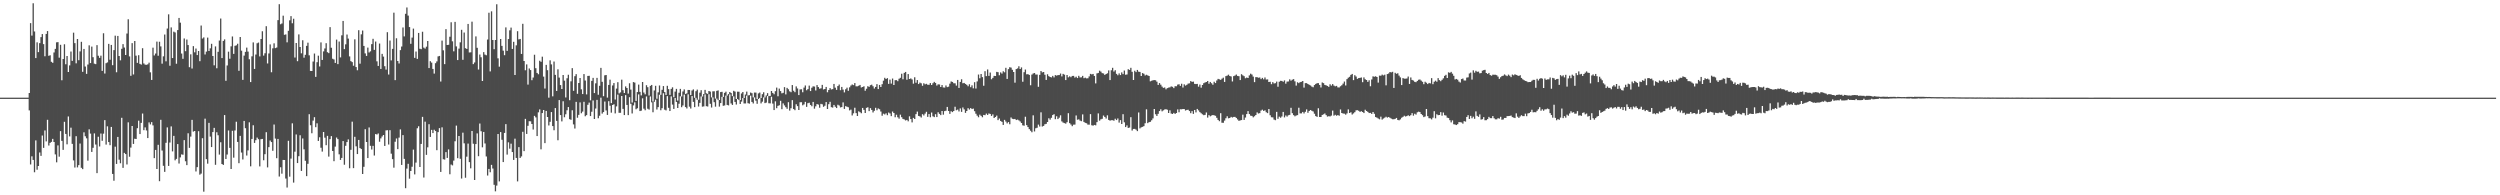 <?xml version="1.0" encoding="UTF-8"?>
<svg xmlns="http://www.w3.org/2000/svg" width="1920" height="150">
  <path d="M0 75.000h1v1.000H0zM1 75.000h1v1.000H1zM2 75.000h1v1.000H2zM3 75.000h1v1.000H3zM4 75.000h1v1.000H4zM5 75.000h1v1.000H5zM6 75.000h1v1.000H6zM7 75.000h1v1.000H7zM8 75.000h1v1.000H8zM9 75.000h1v1.000H9zM10 75.000h1v1.000H10zM11 75.000h1v1.000H11zM12 75.000h1v1.000H12zM13 75.000h1v1.000H13zM14 75.000h1v1.000H14zM15 75.000h1v1.000H15zM16 75.000h1v1.000H16zM17 75.000h1v1.000H17zM18 75.000h1v1.000H18zM19 75.000h1v1.000H19zM20 75.000h1v1.000H20zM21 75.000h1v1.000H21zM22 71.439h1v13.368H22zM23 17.752h1v108.581H23zM24 27.358h1v92.707H24zM25 2.503h1v120.307H25zM26 24.140h1v108.173H26zM27 44.578h1v63.246H27zM28 32.501h1v97.829H28zM29 40.041h1v87.435H29zM30 33.121h1v83.973H30zM31 28.515h1v91.175H31zM32 26.178h1v77.926H32zM33 33.885h1v79.679H33zM34 43.236h1v56.978H34zM35 26.049h1v82.531H35zM36 23.840h1v68.157H36zM37 42.865h1v68.924H37zM38 42.460h1v67.269H38zM39 47.460h1v61.473H39zM40 48.213h1v58.459H40zM41 40.300h1v68.758H41zM42 37.536h1v81.066H42zM43 32.528h1v92.160H43zM44 32.343h1v79.336H44zM45 44.270h1v76.062H45zM46 34.405h1v66.309H46zM47 61.656h1v46.545H47zM48 45.300h1v69.791H48zM49 33.983h1v59.563H49zM50 49.371h1v53.497H50zM51 42.993h1v67.846H51zM52 55.284h1v34.145H52zM53 50.241h1v54.538H53zM54 39.593h1v58.452H54zM55 46.740h1v63.730H55zM56 25.110h1v98.101H56zM57 33.144h1v95.506H57zM58 48.657h1v55.965H58zM59 29.976h1v98.611H59zM60 46.236h1v80.571H60zM61 39.485h1v70.723H61zM62 32.104h1v96.756H62zM63 55.135h1v74.758H63zM64 37.584h1v64.055H64zM65 51.111h1v53.528H65zM66 56.739h1v49.516H66zM67 49.546h1v73.843H67zM68 34.793h1v64.532H68zM69 48.422h1v54.201H69zM70 35.794h1v80.886H70zM71 43.952h1v69.571H71zM72 48.908h1v53.558H72zM73 49.235h1v61.769H73zM74 34.650h1v98.297H74zM75 42.781h1v62.242H75zM76 44.417h1v68.089H76zM77 42.775h1v59.796H77zM78 54.450h1v53.670H78zM79 25.528h1v77.147H79zM80 56.488h1v35.793H80zM81 48.554h1v62.517H81zM82 47.921h1v49.089H82zM83 33.690h1v75.417H83zM84 45.894h1v65.594H84zM85 34.526h1v62.969H85zM86 50.069h1v83.525H86zM87 38.486h1v100.307H87zM88 27.410h1v85.227H88zM89 55.483h1v70.404H89zM90 27.617h1v77.554H90zM91 42.984h1v79.628H91zM92 46.325h1v79.064H92zM93 37.493h1v52.987H93zM94 33.891h1v95.038H94zM95 36.507h1v80.910H95zM96 42.230h1v76.087H96zM97 25.771h1v100.533H97zM98 14.772h1v79.156H98zM99 43.308h1v77.039H99zM100 58.231h1v55.149H100zM101 33.137h1v63.621H101zM102 57.187h1v53.378H102zM103 31.497h1v75.044H103zM104 42.768h1v64.000H104zM105 48.294h1v50.162H105zM106 42.408h1v50.282H106zM107 49.039h1v53.932H107zM108 49.603h1v44.768H108zM109 37.018h1v50.178H109zM110 48.717h1v51.301H110zM111 49.669h1v48.150H111zM112 49.774h1v50.425H112zM113 49.417h1v56.615H113zM114 48.136h1v45.885H114zM115 55.533h1v39.998H115zM116 61.412h1v32.391H116zM117 36.589h1v59.702H117zM118 42.594h1v78.836H118zM119 41.113h1v74.059H119zM120 31.963h1v97.823H120zM121 42.815h1v68.381H121zM122 32.056h1v107.102H122zM123 35.644h1v56.350H123zM124 48.914h1v66.703H124zM125 43.255h1v84.098H125zM126 26.495h1v105.496H126zM127 47.113h1v62.551H127zM128 21.899h1v75.936H128zM129 11.002h1v116.449H129zM130 50.506h1v58.941H130zM131 21.062h1v76.007H131zM132 44.571h1v71.718H132zM133 24.323h1v80.039H133zM134 24.917h1v98.238H134zM135 48.944h1v73.076H135zM136 23.088h1v87.569H136zM137 13.769h1v111.804H137zM138 17.414h1v103.452H138zM139 41.111h1v77.488H139zM140 45.141h1v73.670H140zM141 29.536h1v78.086H141zM142 39.334h1v84.523H142zM143 30.335h1v96.475H143zM144 34.631h1v67.742H144zM145 51.631h1v61.933H145zM146 41.745h1v63.190H146zM147 52.638h1v39.441H147zM148 35.429h1v65.634H148zM149 40.178h1v60.432H149zM150 37.269h1v94.399H150zM151 42.312h1v86.049H151zM152 39.187h1v61.591H152zM153 47.007h1v87.144H153zM154 19.609h1v113.720H154zM155 29.606h1v76.548H155zM156 28.714h1v118.475H156zM157 41.833h1v49.318H157zM158 39.643h1v82.595H158zM159 28.867h1v96.823H159zM160 39.165h1v55.181H160zM161 37.107h1v67.801H161zM162 33.639h1v79.308H162zM163 43.026h1v58.406H163zM164 50.163h1v48.048H164zM165 35.658h1v90.895H165zM166 52.416h1v49.167H166zM167 39.781h1v64.098H167zM168 31.126h1v87.631H168zM169 14.259h1v95.003H169zM170 44.586h1v81.368H170zM171 31.425h1v95.229H171zM172 30.239h1v58.131H172zM173 62.071h1v60.048H173zM174 50.296h1v68.406H174zM175 39.683h1v60.516H175zM176 45.125h1v68.433H176zM177 35.583h1v94.220H177zM178 28.009h1v72.421H178zM179 41.361h1v79.745H179zM180 35.171h1v65.029H180zM181 34.793h1v58.712H181zM182 33.610h1v75.378H182zM183 54.396h1v70.941H183zM184 28.440h1v75.925H184zM185 38.907h1v78.215H185zM186 61.360h1v61.107H186zM187 42.709h1v50.163H187zM188 39.809h1v58.647H188zM189 36.560h1v82.904H189zM190 39.651h1v75.855H190zM191 45.537h1v48.423H191zM192 63.048h1v64.691H192zM193 43.288h1v63.435H193zM194 32.549h1v63.639H194zM195 52.945h1v56.840H195zM196 41.857h1v65.829H196zM197 33.223h1v72.479H197zM198 32.682h1v74.225H198zM199 43.330h1v84.466H199zM200 29.969h1v76.936H200zM201 24.034h1v82.644H201zM202 42.720h1v80.382H202zM203 40.911h1v77.515H203zM204 20.142h1v81.365H204zM205 48.748h1v79.834H205zM206 41.063h1v71.948H206zM207 34.119h1v73.809H207zM208 55.518h1v53.587H208zM209 37.121h1v78.698H209zM210 33.303h1v62.324H210zM211 36.967h1v69.454H211zM212 36.519h1v84.991H212zM213 15.461h1v91.263H213zM214 3.227h1v132.358H214zM215 18.621h1v109.854H215zM216 18.016h1v115.356H216zM217 12.026h1v110.815H217zM218 26.746h1v96.111H218zM219 26.406h1v110.721H219zM220 32.525h1v111.522H220zM221 23.657h1v84.472H221zM222 15.613h1v120.072H222zM223 12.371h1v109.451H223zM224 17.865h1v76.837H224zM225 14.386h1v125.841H225zM226 44.184h1v72.314H226zM227 33.028h1v70.249H227zM228 46.976h1v78.279H228zM229 26.411h1v93.568H229zM230 36.072h1v67.811H230zM231 40.965h1v90.293H231zM232 30.900h1v75.443H232zM233 44.302h1v70.375H233zM234 42.076h1v81.421H234zM235 35.209h1v100.071H235zM236 32.768h1v93.044H236zM237 42.487h1v45.228H237zM238 54.454h1v41.769H238zM239 54.548h1v47.819H239zM240 47.245h1v45.376H240zM241 41.135h1v48.896H241zM242 59.038h1v38.649H242zM243 47.773h1v46.962H243zM244 42.747h1v65.480H244zM245 51.051h1v54.349H245zM246 32.545h1v80.910H246zM247 46.021h1v70.399H247zM248 39.450h1v61.906H248zM249 37.222h1v68.519H249zM250 33.169h1v78.341H250zM251 40.076h1v64.261H251zM252 40.822h1v79.455H252zM253 20.838h1v86.024H253zM254 36.638h1v67.888H254zM255 45.130h1v70.841H255zM256 45.689h1v78.096H256zM257 48.318h1v64.264H257zM258 30.390h1v75.211H258zM259 49.255h1v57.582H259zM260 31.915h1v86.595H260zM261 44.107h1v78.725H261zM262 27.147h1v94.135H262zM263 16.094h1v92.264H263zM264 37.722h1v88.800H264zM265 34.065h1v77.899H265zM266 26.495h1v82.632H266zM267 29.623h1v77.422H267zM268 43.316h1v85.922H268zM269 46.970h1v68.097H269zM270 47.732h1v45.705H270zM271 50.469h1v78.681H271zM272 30.183h1v74.902H272zM273 51.483h1v60.900H273zM274 53.959h1v64.376H274zM275 23.178h1v84.269H275zM276 48.887h1v64.833H276zM277 26.362h1v88.144H277zM278 23.430h1v110.202H278zM279 35.278h1v92.812H279zM280 41.016h1v58.229H280zM281 42.975h1v66.056H281zM282 36.556h1v84.836H282zM283 40.290h1v57.610H283zM284 39.445h1v72.529H284zM285 33.913h1v80.932H285zM286 29.788h1v82.246H286zM287 38.304h1v81.167H287zM288 31.895h1v71.053H288zM289 47.086h1v56.216H289zM290 50.616h1v51.899H290zM291 33.444h1v75.384H291zM292 52.947h1v53.367H292zM293 41.367h1v63.425H293zM294 43.471h1v60.220H294zM295 50.816h1v61.271H295zM296 53.434h1v46.710H296zM297 24.714h1v75.300H297zM298 57.219h1v53.777H298zM299 31.116h1v68.894H299zM300 46.389h1v71.605H300zM301 37.549h1v84.660H301zM302 9.731h1v119.062H302zM303 61.520h1v47.355H303zM304 29.366h1v76.968H304zM305 46.869h1v67.652H305zM306 48.747h1v56.925H306zM307 38.518h1v60.875H307zM308 35.712h1v90.951H308zM309 21.081h1v82.724H309zM310 27.953h1v94.054H310zM311 10.621h1v133.904H311zM312 5.725h1v123.783H312zM313 11.974h1v113.801H313zM314 20.812h1v116.392H314zM315 33.641h1v97.663H315zM316 28.897h1v99.156H316zM317 21.984h1v92.932H317zM318 44.456h1v89.471H318zM319 39.604h1v85.280H319zM320 45.213h1v53.287H320zM321 25.290h1v71.701H321zM322 37.433h1v90.832H322zM323 37.803h1v72.722H323zM324 24.383h1v65.364H324zM325 36.555h1v99.803H325zM326 37.341h1v56.113H326zM327 35.848h1v83.103H327zM328 31.510h1v81.643H328zM329 52.278h1v43.085H329zM330 47.020h1v58.128H330zM331 48.091h1v51.630H331zM332 52.939h1v49.250H332zM333 56.519h1v43.107H333zM334 48.538h1v52.125H334zM335 47.172h1v68.157H335zM336 43.308h1v58.152H336zM337 42.979h1v55.437H337zM338 62.624h1v69.439H338zM339 31.192h1v66.603H339zM340 38.635h1v83.669H340zM341 49.270h1v73.282H341zM342 22.384h1v94.464H342zM343 34.552h1v86.749H343zM344 34.422h1v80.336H344zM345 28.212h1v105.609H345zM346 17.116h1v109.233H346zM347 31.720h1v95.292H347zM348 39.416h1v83.922H348zM349 16.781h1v91.696H349zM350 35.658h1v60.783H350zM351 46.147h1v75.330H351zM352 37.304h1v67.140H352zM353 32.500h1v89.434H353zM354 22.867h1v114.221H354zM355 45.916h1v55.987H355zM356 24.961h1v85.113H356zM357 37.011h1v99.479H357zM358 37.604h1v82.731H358zM359 18.405h1v91.881H359zM360 40.317h1v84.225H360zM361 40.204h1v89.053H361zM362 16.638h1v83.970H362zM363 49.261h1v61.128H363zM364 47.975h1v90.288H364zM365 27.962h1v82.682H365zM366 36.722h1v65.715H366zM367 53.426h1v66.515H367zM368 41.893h1v53.007H368zM369 43.998h1v56.823H369zM370 62.201h1v50.951H370zM371 40.046h1v61.284H371zM372 41.951h1v68.215H372zM373 42.456h1v77.724H373zM374 30.381h1v104.406H374zM375 9.788h1v119.949H375zM376 54.817h1v77.507H376zM377 8.706h1v117.901H377zM378 30.738h1v98.721H378zM379 37.786h1v104.131H379zM380 30.733h1v116.204H380zM381 3.257h1v139.300H381zM382 44.813h1v58.092H382zM383 51.194h1v88.144H383zM384 29.948h1v71.494H384zM385 35.216h1v72.125H385zM386 38.888h1v85.567H386zM387 42.387h1v59.701H387zM388 21.065h1v74.293H388zM389 39.055h1v79.658H389zM390 30.017h1v79.295H390zM391 23.314h1v90.875H391zM392 21.215h1v89.129H392zM393 37.580h1v79.226H393zM394 32.088h1v90.725H394zM395 57.580h1v48.904H395zM396 34.794h1v86.491H396zM397 23.936h1v115.375H397zM398 30.256h1v82.739H398zM399 29.895h1v91.418H399zM400 41.446h1v78.659H400zM401 18.267h1v82.957H401zM402 46.838h1v69.244H402zM403 53.946h1v37.345H403zM404 49.463h1v53.421H404zM405 64.983h1v31.608H405zM406 52.572h1v40.485H406zM407 53.807h1v39.352H407zM408 61.577h1v33.652H408zM409 59.523h1v39.977H409zM410 42.015h1v46.973H410zM411 52.391h1v37.759H411zM412 56.025h1v48.493H412zM413 57.048h1v29.231H413zM414 46.663h1v37.347H414zM415 47.462h1v67.217H415zM416 43.528h1v43.323H416zM417 58.809h1v25.677H417zM418 68.000h1v41.941H418zM419 49.817h1v35.387H419zM420 53.928h1v35.906H420zM421 75.025h1v21.333H421zM422 46.351h1v47.172H422zM423 49.464h1v36.608H423zM424 73.981h1v22.842H424zM425 47.273h1v52.769H425zM426 57.478h1v25.506H426zM427 69.845h1v22.966H427zM428 53.266h1v54.450H428zM429 59.614h1v17.223H429zM430 65.347h1v23.045H430zM431 68.370h1v24.875H431zM432 57.588h1v20.189H432zM433 61.945h1v28.095H433zM434 74.854h1v12.928H434zM435 60.118h1v24.552H435zM436 57.372h1v24.880H436zM437 76.960h1v14.575H437zM438 62.439h1v29.580H438zM439 52.330h1v32.346H439zM440 69.720h1v25.820H440zM441 58.545h1v40.179H441zM442 56.925h1v21.328H442zM443 72.020h1v18.386H443zM444 63.763h1v24.450H444zM445 59.910h1v18.753H445zM446 68.605h1v18.377H446zM447 72.227h1v13.493H447zM448 56.875h1v21.310H448zM449 61.850h1v27.440H449zM450 72.502h1v15.905H450zM451 58.324h1v22.159H451zM452 58.239h1v20.563H452zM453 77.074h1v12.068H453zM454 62.094h1v23.726H454zM455 59.803h1v17.339H455zM456 71.498h1v19.894H456zM457 64.014h1v19.359H457zM458 59.820h1v16.854H458zM459 72.743h1v18.082H459zM460 65.871h1v23.031H460zM461 52.135h1v22.860H461zM462 62.822h1v24.444H462zM463 73.856h1v12.218H463zM464 57.861h1v20.136H464zM465 57.611h1v27.219H465zM466 74.949h1v13.324H466zM467 65.232h1v12.505H467zM468 61.183h1v20.034H468zM469 79.229h1v7.295H469zM470 65.648h1v14.991H470zM471 63.805h1v16.265H471zM472 76.463h1v10.638H472zM473 68.054h1v13.648H473zM474 63.141h1v9.508H474zM475 71.749h1v14.861H475zM476 70.942h1v15.689H476zM477 61.179h1v12.556H477zM478 69.263h1v14.370H478zM479 71.405h1v16.964H479zM480 66.370h1v6.688H480zM481 67.577h1v12.998H481zM482 71.874h1v16.533H482zM483 63.947h1v10.680H483zM484 68.803h1v10.901H484zM485 78.768h1v8.371H485zM486 63.030h1v17.896H486zM487 63.460h1v15.143H487zM488 77.534h1v6.382H488zM489 70.722h1v12.438H489zM490 64.963h1v7.511H490zM491 70.571h1v14.731H491zM492 73.244h1v11.740H492zM493 62.993h1v12.515H493zM494 71.060h1v12.382H494zM495 72.453h1v12.232H495zM496 65.456h1v8.630H496zM497 66.982h1v16.529H497zM498 73.364h1v10.809H498zM499 65.941h1v8.131H499zM500 65.227h1v13.349H500zM501 77.944h1v8.273H501zM502 69.493h1v8.715H502zM503 65.919h1v10.623H503zM504 75.851h1v8.253H504zM505 70.925h1v11.347H505zM506 65.649h1v7.129H506zM507 72.804h1v11.875H507zM508 68.983h1v14.107H508zM509 66.091h1v5.562H509zM510 70.725h1v13.510H510zM511 72.896h1v11.872H511zM512 65.907h1v7.924H512zM513 68.452h1v14.339H513zM514 72.871h1v12.403H514zM515 68.266h1v5.766H515zM516 67.053h1v13.265H516zM517 74.661h1v9.005H517zM518 70.356h1v4.872H518zM519 68.271h1v9.992H519zM520 77.284h1v5.652H520zM521 71.205h1v8.463H521zM522 68.273h1v5.721H522zM523 74.099h1v8.255H523zM524 70.220h1v10.795H524zM525 68.668h1v4.005H525zM526 72.131h1v10.100H526zM527 71.726h1v11.600H527zM528 69.092h1v3.348H528zM529 69.116h1v12.792H529zM530 73.006h1v10.358H530zM531 69.488h1v4.266H531zM532 68.677h1v9.555H532zM533 75.105h1v7.160H533zM534 70.047h1v5.081H534zM535 68.836h1v7.777H535zM536 76.588h1v5.220H536zM537 71.177h1v7.840H537zM538 69.288h1v4.809H538zM539 74.163h1v7.779H539zM540 72.176h1v9.551H540zM541 69.002h1v3.495H541zM542 71.693h1v9.892H542zM543 72.086h1v9.749H543zM544 69.901h1v2.433H544zM545 70.343h1v9.400H545zM546 74.786h1v7.823H546zM547 70.123h1v4.682H547zM548 70.103h1v8.407H548zM549 75.746h1v6.155H549zM550 69.800h1v5.938H550zM551 69.447h1v7.428H551zM552 76.790h1v5.080H552zM553 70.712h1v8.462H553zM554 70.485h1v3.925H554zM555 74.449h1v6.786H555zM556 71.341h1v9.632H556zM557 70.425h1v2.995H557zM558 73.436h1v7.154H558zM559 72.262h1v8.691H559zM560 70.660h1v1.852H560zM561 71.464h1v8.003H561zM562 73.824h1v6.785H562zM563 69.720h1v4.292H563zM564 70.375h1v7.910H564zM565 76.017h1v4.240H565zM566 70.403h1v5.607H566zM567 70.458h1v6.373H567zM568 76.863h1v3.022H568zM569 71.781h1v6.225H569zM570 70.649h1v4.652H570zM571 75.254h1v4.228H571zM572 72.578h1v6.897H572zM573 70.345h1v3.058H573zM574 73.334h1v5.921H574zM575 73.069h1v6.569H575zM576 71.089h1v2.375H576zM577 71.561h1v6.740H577zM578 74.813h1v4.641H578zM579 71.090h1v3.729H579zM580 71.104h1v6.200H580zM581 76.045h1v3.690H581zM582 71.710h1v4.329H582zM583 71.071h1v4.153H583zM584 75.276h1v4.144H584zM585 72.352h1v5.718H585zM586 70.854h1v3.957H586zM587 74.840h1v4.364H587zM588 73.334h1v5.451H588zM589 71.534h1v2.267H589zM590 73.837h1v5.479H590zM591 73.640h1v5.781H591zM592 69.875h1v4.401H592zM593 71.352h1v8.215H593zM594 72.415h1v12.125H594zM595 70.060h1v7.772H595zM596 67.266h1v15.845H596zM597 73.926h1v7.389H597zM598 68.044h1v12.801H598zM599 69.939h1v7.470H599zM600 71.703h1v12.142H600zM601 71.285h1v8.147H601zM602 66.908h1v14.048H602zM603 72.505h1v9.825H603zM604 67.478h1v16.095H604zM605 68.551h1v9.961H605zM606 70.131h1v14.788H606zM607 70.796h1v12.368H607zM608 65.327h1v11.598H608zM609 69.700h1v14.085H609zM610 70.831h1v13.806H610zM611 66.344h1v13.738H611zM612 67.966h1v13.561H612zM613 73.011h1v11.473H613zM614 68.677h1v9.860H614zM615 68.556h1v9.936H615zM616 70.837h1v10.055H616zM617 67.293h1v12.879H617zM618 65.655h1v12.593H618zM619 69.335h1v12.745H619zM620 68.467h1v10.770H620zM621 65.736h1v13.158H621zM622 69.960h1v10.630H622zM623 67.365h1v14.254H623zM624 66.306h1v11.999H624zM625 66.466h1v16.984H625zM626 69.475h1v12.164H626zM627 65.332h1v14.612H627zM628 66.853h1v13.462H628zM629 68.131h1v14.622H629zM630 67.852h1v11.918H630zM631 65.176h1v14.939H631zM632 68.728h1v13.300H632zM633 68.348h1v12.859H633zM634 66.769h1v11.602H634zM635 70.841h1v12.877H635zM636 69.121h1v10.882H636zM637 67.622h1v10.579H637zM638 68.695h1v13.658H638zM639 68.456h1v14.174H639zM640 64.443h1v16.160H640zM641 67.338h1v14.634H641zM642 68.997h1v13.999H642zM643 66.097h1v14.335H643zM644 64.928h1v16.122H644zM645 69.269h1v13.283H645zM646 66.769h1v15.459H646zM647 68.806h1v9.856H647zM648 70.983h1v12.656H648zM649 68.538h1v12.971H649zM650 67.306h1v14.687H650zM651 69.716h1v12.642H651zM652 67.048h1v17.715H652zM653 65.681h1v18.504H653zM654 64.884h1v23.818H654zM655 65.375h1v21.682H655zM656 63.809h1v18.925H656zM657 66.280h1v20.608H657zM658 66.293h1v22.812H658zM659 65.843h1v19.651H659zM660 65.234h1v20.957H660zM661 67.183h1v19.818H661zM662 66.791h1v16.100H662zM663 66.263h1v18.098H663zM664 69.676h1v17.130H664zM665 68.149h1v14.716H665zM666 66.176h1v16.191H666zM667 66.728h1v18.642H667zM668 65.450h1v17.584H668zM669 65.040h1v19.413H669zM670 66.265h1v20.085H670zM671 68.007h1v17.101H671zM672 66.786h1v16.025H672zM673 64.611h1v20.073H673zM674 68.421h1v14.872H674zM675 65.224h1v18.670H675zM676 66.830h1v18.806H676zM677 64.656h1v24.215H677zM678 61.937h1v25.344H678zM679 59.746h1v28.172H679zM680 60.674h1v26.343H680zM681 59.987h1v28.506H681zM682 64.430h1v22.001H682zM683 61.125h1v26.000H683zM684 64.182h1v25.023H684zM685 60.339h1v25.293H685zM686 65.299h1v21.467H686zM687 61.600h1v28.444H687zM688 61.532h1v26.589H688zM689 62.345h1v27.690H689zM690 60.486h1v30.636H690zM691 59.748h1v28.315H691zM692 56.653h1v33.358H692zM693 60.900h1v30.443H693zM694 55.971h1v35.787H694zM695 55.262h1v37.265H695zM696 61.250h1v30.856H696zM697 56.882h1v36.324H697zM698 60.666h1v28.682H698zM699 60.196h1v31.268H699zM700 61.051h1v32.971H700zM701 64.251h1v26.283H701zM702 59.353h1v32.023H702zM703 63.537h1v24.094H703zM704 61.497h1v24.190H704zM705 64.563h1v24.488H705zM706 63.422h1v25.985H706zM707 63.984h1v26.262H707zM708 65.892h1v21.821H708zM709 63.945h1v24.751H709zM710 64.745h1v22.477H710zM711 64.335h1v21.528H711zM712 65.052h1v24.716H712zM713 65.105h1v22.521H713zM714 63.785h1v26.291H714zM715 65.271h1v21.175H715zM716 63.924h1v25.397H716zM717 62.889h1v27.050H717zM718 63.701h1v23.993H718zM719 65.706h1v24.192H719zM720 64.750h1v21.446H720zM721 64.874h1v22.583H721zM722 66.818h1v21.603H722zM723 65.313h1v19.945H723zM724 67.190h1v20.853H724zM725 67.258h1v18.091H725zM726 65.626h1v19.430H726zM727 66.897h1v15.207H727zM728 66.548h1v18.700H728zM729 64.275h1v23.157H729zM730 62.581h1v22.884H730zM731 62.924h1v23.199H731zM732 63.952h1v21.284H732zM733 64.005h1v17.959H733zM734 65.738h1v18.929H734zM735 61.391h1v22.773H735zM736 67.518h1v18.096H736zM737 62.944h1v20.288H737zM738 60.866h1v25.052H738zM739 63.954h1v18.555H739zM740 63.700h1v20.318H740zM741 64.445h1v22.232H741zM742 65.115h1v20.144H742zM743 66.261h1v16.857H743zM744 64.730h1v19.394H744zM745 66.952h1v16.032H745zM746 65.532h1v18.222H746zM747 67.825h1v15.577H747zM748 63.152h1v22.239H748zM749 68.004h1v19.364H749zM750 62.501h1v26.324H750zM751 57.226h1v32.842H751zM752 60.092h1v27.958H752zM753 56.818h1v32.147H753zM754 59.258h1v30.825H754zM755 65.835h1v22.425H755zM756 54.659h1v33.822H756zM757 58.465h1v28.757H757zM758 53.358h1v34.935H758zM759 58.261h1v28.870H759zM760 55.681h1v31.798H760zM761 60.882h1v28.179H761zM762 59.779h1v28.056H762zM763 58.252h1v32.352H763zM764 58.352h1v31.519H764zM765 55.169h1v33.624H765zM766 55.467h1v36.800H766zM767 57.825h1v33.232H767zM768 55.608h1v37.268H768zM769 56.524h1v37.072H769zM770 54.752h1v41.183H770zM771 55.544h1v36.536H771zM772 52.051h1v41.279H772zM773 60.610h1v34.174H773zM774 53.094h1v40.628H774zM775 51.609h1v43.808H775zM776 51.915h1v38.279H776zM777 53.604h1v37.636H777zM778 55.286h1v36.225H778zM779 63.494h1v27.862H779zM780 53.024h1v39.170H780zM781 52.548h1v39.325H781zM782 50.890h1v41.563H782zM783 53.017h1v40.245H783zM784 51.764h1v42.718H784zM785 62.795h1v33.452H785zM786 55.452h1v41.120H786zM787 53.410h1v36.227H787zM788 57.099h1v39.026H788zM789 56.912h1v40.698H789zM790 57.525h1v41.672H790zM791 65.463h1v34.934H791zM792 57.310h1v44.290H792zM793 56.416h1v32.155H793zM794 56.046h1v44.899H794zM795 57.262h1v41.224H795zM796 57.252h1v40.862H796zM797 66.647h1v29.046H797zM798 57.496h1v39.698H798zM799 54.509h1v31.768H799zM800 55.597h1v41.564H800zM801 55.294h1v41.433H801zM802 57.372h1v38.073H802zM803 61.387h1v33.727H803zM804 57.040h1v36.640H804zM805 58.481h1v32.338H805zM806 59.120h1v32.793H806zM807 59.445h1v31.017H807zM808 58.290h1v30.078H808zM809 59.422h1v28.294H809zM810 57.697h1v33.844H810zM811 58.053h1v31.241H811zM812 57.713h1v33.754H812zM813 57.627h1v32.737H813zM814 56.479h1v32.117H814zM815 58.667h1v34.582H815zM816 56.737h1v37.411H816zM817 57.358h1v37.210H817zM818 61.506h1v33.464H818zM819 57.616h1v36.253H819zM820 59.368h1v27.591H820zM821 58.604h1v35.976H821zM822 59.271h1v36.354H822zM823 58.333h1v38.595H823zM824 58.284h1v37.486H824zM825 59.616h1v36.057H825zM826 58.902h1v29.784H826zM827 59.932h1v32.011H827zM828 58.199h1v33.472H828zM829 59.470h1v33.173H829zM830 59.414h1v33.662H830zM831 58.255h1v29.592H831zM832 60.077h1v33.559H832zM833 59.642h1v34.738H833zM834 60.192h1v34.459H834zM835 60.089h1v35.599H835zM836 58.681h1v37.057H836zM837 56.719h1v30.944H837zM838 57.152h1v39.068H838zM839 56.766h1v39.733H839zM840 58.329h1v37.615H840zM841 64.040h1v32.213H841zM842 56.389h1v37.414H842zM843 56.008h1v31.081H843zM844 54.267h1v38.430H844zM845 54.989h1v36.660H845zM846 56.170h1v35.072H846zM847 56.446h1v32.300H847zM848 57.536h1v32.264H848zM849 56.844h1v34.185H849zM850 56.272h1v32.311H850zM851 54.055h1v38.059H851zM852 61.506h1v31.143H852zM853 53.970h1v38.365H853zM854 52.069h1v40.260H854zM855 54.962h1v37.750H855zM856 53.899h1v37.302H856zM857 56.712h1v35.524H857zM858 57.807h1v33.161H858zM859 56.354h1v37.800H859zM860 57.655h1v34.601H860zM861 55.622h1v39.613H861zM862 56.946h1v30.756H862zM863 54.185h1v39.776H863zM864 57.374h1v40.207H864zM865 57.210h1v39.100H865zM866 53.126h1v45.121H866zM867 53.686h1v44.270H867zM868 52.053h1v37.950H868zM869 55.162h1v45.095H869zM870 61.456h1v37.543H870zM871 54.303h1v44.658H871zM872 55.423h1v44.170H872zM873 53.687h1v47.018H873zM874 55.033h1v31.338H874zM875 55.245h1v43.376H875zM876 58.368h1v39.408H876zM877 56.132h1v41.295H877zM878 56.610h1v40.245H878zM879 57.955h1v36.709H879zM880 57.376h1v26.601H880zM881 57.899h1v36.666H881zM882 58.362h1v35.428H882zM883 62.465h1v31.086H883zM884 62.003h1v30.346H884zM885 61.668h1v29.253H885zM886 61.510h1v22.217H886zM887 61.667h1v26.104H887zM888 62.722h1v26.310H888zM889 65.209h1v22.194H889zM890 63.796h1v21.487H890zM891 65.027h1v18.897H891zM892 66.496h1v19.024H892zM893 67.469h1v17.246H893zM894 67.162h1v16.898H894zM895 68.623h1v15.227H895zM896 67.703h1v16.581H896zM897 67.283h1v19.481H897zM898 67.088h1v17.623H898zM899 66.357h1v20.830H899zM900 66.644h1v20.899H900zM901 67.662h1v19.022H901zM902 66.207h1v21.287H902zM903 66.233h1v20.535H903zM904 64.998h1v19.033H904zM905 64.727h1v21.483H905zM906 65.928h1v17.992H906zM907 64.283h1v19.704H907zM908 67.205h1v16.522H908zM909 64.762h1v19.004H909zM910 65.744h1v19.158H910zM911 65.134h1v19.314H911zM912 64.209h1v20.089H912zM913 64.009h1v21.285H913zM914 62.243h1v24.707H914zM915 62.867h1v22.466H915zM916 62.664h1v24.799H916zM917 64.395h1v20.064H917zM918 64.574h1v21.744H918zM919 64.386h1v19.252H919zM920 66.550h1v18.259H920zM921 64.901h1v21.198H921zM922 67.317h1v19.696H922zM923 65.301h1v22.530H923zM924 63.890h1v24.582H924zM925 63.325h1v24.879H925zM926 62.986h1v23.401H926zM927 62.185h1v28.116H927zM928 64.297h1v24.139H928zM929 62.909h1v26.448H929zM930 63.973h1v24.735H930zM931 65.087h1v23.229H931zM932 62.770h1v25.828H932zM933 63.817h1v25.104H933zM934 61.803h1v28.643H934zM935 60.576h1v31.537H935zM936 60.947h1v32.137H936zM937 61.338h1v25.610H937zM938 60.440h1v33.798H938zM939 59.652h1v34.658H939zM940 62.947h1v29.685H940zM941 58.495h1v32.351H941zM942 58.081h1v31.191H942zM943 57.359h1v33.502H943zM944 58.349h1v32.292H944zM945 58.744h1v31.015H945zM946 62.574h1v27.688H946zM947 58.495h1v31.318H947zM948 58.002h1v31.751H948zM949 57.263h1v33.302H949zM950 58.335h1v33.412H950zM951 58.510h1v34.316H951zM952 61.491h1v30.979H952zM953 56.980h1v35.215H953zM954 57.871h1v30.185H954zM955 58.503h1v33.612H955zM956 60.125h1v30.138H956zM957 59.568h1v28.012H957zM958 59.905h1v25.430H958zM959 57.922h1v29.697H959zM960 56.583h1v32.243H960zM961 57.238h1v31.779H961zM962 58.825h1v31.279H962zM963 63.087h1v26.224H963zM964 59.224h1v29.093H964zM965 59.296h1v27.008H965zM966 59.694h1v27.494H966zM967 59.506h1v27.394H967zM968 60.787h1v24.144H968zM969 59.800h1v24.441H969zM970 60.921h1v24.273H970zM971 59.477h1v25.252H971zM972 61.082h1v25.152H972zM973 60.969h1v25.902H973zM974 63.000h1v20.689H974zM975 62.766h1v25.768H975zM976 64.685h1v25.395H976zM977 63.097h1v27.089H977zM978 64.080h1v27.777H978zM979 63.894h1v28.434H979zM980 62.693h1v23.213H980zM981 66.628h1v24.631H981zM982 62.763h1v26.859H982zM983 62.044h1v28.397H983zM984 62.165h1v27.279H984zM985 62.755h1v23.209H985zM986 61.743h1v28.405H986zM987 64.271h1v24.396H987zM988 62.660h1v26.905H988zM989 62.576h1v25.956H989zM990 60.934h1v27.273H990zM991 61.939h1v20.854H991zM992 61.166h1v25.784H992zM993 60.770h1v27.640H993zM994 62.475h1v26.854H994zM995 65.744h1v22.969H995zM996 63.172h1v25.260H996zM997 63.861h1v18.890H997zM998 63.065h1v24.042H998zM999 62.811h1v24.300H999zM1000 62.202h1v23.784H1000zM1001 67.303h1v19.819H1001zM1002 63.845h1v22.030H1002zM1003 63.865h1v20.154H1003zM1004 64.523h1v22.092H1004zM1005 65.129h1v20.082H1005zM1006 65.619h1v18.869H1006zM1007 66.491h1v18.590H1007zM1008 67.013h1v18.584H1008zM1009 65.352h1v21.984H1009zM1010 64.439h1v24.713H1010zM1011 63.886h1v25.858H1011zM1012 63.842h1v19.291H1012zM1013 65.217h1v24.621H1013zM1014 67.193h1v22.651H1014zM1015 63.328h1v24.924H1015zM1016 63.866h1v23.964H1016zM1017 65.229h1v21.903H1017zM1018 65.515h1v22.922H1018zM1019 65.982h1v23.551H1019zM1020 66.715h1v22.524H1020zM1021 64.694h1v24.744H1021zM1022 65.738h1v23.053H1022zM1023 64.570h1v20.382H1023zM1024 65.754h1v23.058H1024zM1025 66.317h1v21.837H1025zM1026 65.944h1v22.926H1026zM1027 67.136h1v21.249H1027zM1028 67.166h1v21.716H1028zM1029 66.237h1v17.823H1029zM1030 65.479h1v21.319H1030zM1031 64.186h1v23.031H1031zM1032 62.641h1v24.647H1032zM1033 65.639h1v22.401H1033zM1034 60.770h1v26.340H1034zM1035 59.660h1v24.381H1035zM1036 58.987h1v27.777H1036zM1037 57.486h1v28.721H1037zM1038 56.765h1v31.190H1038zM1039 61.525h1v25.585H1039zM1040 57.728h1v28.459H1040zM1041 58.786h1v25.943H1041zM1042 60.562h1v24.061H1042zM1043 59.956h1v25.150H1043zM1044 59.802h1v26.135H1044zM1045 59.474h1v25.949H1045zM1046 63.142h1v22.886H1046zM1047 59.447h1v27.393H1047zM1048 60.899h1v23.392H1048zM1049 61.424h1v23.813H1049zM1050 62.889h1v23.020H1050zM1051 61.653h1v25.195H1051zM1052 66.269h1v20.422H1052zM1053 61.016h1v26.504H1053zM1054 58.641h1v27.363H1054zM1055 58.929h1v28.493H1055zM1056 58.582h1v31.334H1056zM1057 59.116h1v31.271H1057zM1058 63.440h1v27.611H1058zM1059 58.054h1v33.598H1059zM1060 58.139h1v31.483H1060zM1061 57.276h1v34.582H1061zM1062 57.930h1v33.083H1062zM1063 57.368h1v32.989H1063zM1064 65.535h1v24.094H1064zM1065 56.906h1v33.427H1065zM1066 56.405h1v33.461H1066zM1067 55.273h1v35.177H1067zM1068 55.626h1v35.462H1068zM1069 55.136h1v36.460H1069zM1070 67.527h1v24.082H1070zM1071 55.911h1v35.404H1071zM1072 56.695h1v33.900H1072zM1073 56.249h1v35.849H1073zM1074 58.077h1v34.344H1074zM1075 59.454h1v32.263H1075zM1076 65.338h1v25.065H1076zM1077 59.956h1v29.786H1077zM1078 60.441h1v28.434H1078zM1079 60.403h1v29.084H1079zM1080 60.254h1v28.883H1080zM1081 58.771h1v29.764H1081zM1082 64.470h1v24.708H1082zM1083 59.484h1v28.977H1083zM1084 61.379h1v25.483H1084zM1085 61.860h1v26.994H1085zM1086 62.837h1v24.502H1086zM1087 63.136h1v24.901H1087zM1088 62.157h1v24.127H1088zM1089 61.247h1v24.537H1089zM1090 61.020h1v25.041H1090zM1091 61.912h1v25.617H1091zM1092 62.830h1v25.621H1092zM1093 64.665h1v25.310H1093zM1094 62.786h1v26.664H1094zM1095 63.537h1v20.200H1095zM1096 64.544h1v24.658H1096zM1097 63.700h1v27.085H1097zM1098 64.027h1v26.869H1098zM1099 60.012h1v31.687H1099zM1100 64.655h1v25.724H1100zM1101 62.782h1v22.600H1101zM1102 61.942h1v28.938H1102zM1103 62.787h1v24.946H1103zM1104 60.029h1v28.454H1104zM1105 61.535h1v26.774H1105zM1106 62.345h1v23.784H1106zM1107 61.284h1v27.572H1107zM1108 60.171h1v26.249H1108zM1109 58.263h1v30.227H1109zM1110 57.461h1v31.281H1110zM1111 59.902h1v30.462H1111zM1112 55.533h1v35.166H1112zM1113 55.966h1v36.335H1113zM1114 55.183h1v38.816H1114zM1115 56.596h1v35.884H1115zM1116 58.202h1v37.230H1116zM1117 61.052h1v34.582H1117zM1118 60.646h1v35.426H1118zM1119 61.193h1v34.179H1119zM1120 62.645h1v31.172H1120zM1121 63.366h1v30.465H1121zM1122 60.717h1v33.330H1122zM1123 60.326h1v34.641H1123zM1124 61.792h1v31.238H1124zM1125 61.825h1v31.556H1125zM1126 59.573h1v30.257H1126zM1127 59.393h1v29.066H1127zM1128 56.429h1v34.921H1128zM1129 55.744h1v33.247H1129zM1130 61.133h1v29.710H1130zM1131 54.024h1v35.570H1131zM1132 55.793h1v35.447H1132zM1133 54.396h1v31.161H1133zM1134 55.135h1v33.866H1134zM1135 54.965h1v34.813H1135zM1136 56.320h1v31.514H1136zM1137 56.093h1v35.752H1137zM1138 54.257h1v37.291H1138zM1139 53.866h1v36.071H1139zM1140 53.594h1v38.747H1140zM1141 56.044h1v36.276H1141zM1142 56.788h1v34.707H1142zM1143 56.024h1v33.743H1143zM1144 57.662h1v33.046H1144zM1145 58.185h1v32.574H1145zM1146 57.350h1v31.766H1146zM1147 57.415h1v33.421H1147zM1148 57.384h1v34.239H1148zM1149 57.754h1v33.919H1149zM1150 58.853h1v31.944H1150zM1151 60.584h1v30.484H1151zM1152 59.360h1v30.366H1152zM1153 58.407h1v33.542H1153zM1154 58.094h1v33.650H1154zM1155 57.123h1v33.452H1155zM1156 57.904h1v32.671H1156zM1157 58.471h1v30.704H1157zM1158 57.272h1v31.862H1158zM1159 58.114h1v30.919H1159zM1160 59.215h1v29.506H1160zM1161 57.256h1v32.684H1161zM1162 57.847h1v32.474H1162zM1163 57.025h1v33.641H1163zM1164 57.553h1v29.462H1164zM1165 57.962h1v31.622H1165zM1166 58.320h1v32.262H1166zM1167 57.742h1v31.682H1167zM1168 59.860h1v28.627H1168zM1169 60.899h1v28.279H1169zM1170 61.559h1v27.611H1170zM1171 62.157h1v25.134H1171zM1172 62.387h1v26.876H1172zM1173 63.111h1v23.996H1173zM1174 62.979h1v23.834H1174zM1175 62.993h1v22.968H1175zM1176 62.021h1v22.236H1176zM1177 61.288h1v25.002H1177zM1178 61.319h1v24.791H1178zM1179 67.434h1v18.803H1179zM1180 60.507h1v24.575H1180zM1181 61.825h1v22.112H1181zM1182 60.542h1v21.784H1182zM1183 59.949h1v25.119H1183zM1184 60.419h1v23.481H1184zM1185 67.559h1v17.500H1185zM1186 60.284h1v23.713H1186zM1187 61.328h1v22.582H1187zM1188 60.934h1v22.411H1188zM1189 60.944h1v22.858H1189zM1190 59.493h1v27.413H1190zM1191 68.172h1v20.199H1191zM1192 59.816h1v30.577H1192zM1193 60.146h1v20.277H1193zM1194 61.354h1v29.154H1194zM1195 60.754h1v31.609H1195zM1196 60.571h1v30.868H1196zM1197 65.174h1v26.833H1197zM1198 57.705h1v32.599H1198zM1199 58.635h1v24.724H1199zM1200 57.852h1v32.856H1200zM1201 59.454h1v29.717H1201zM1202 57.463h1v32.912H1202zM1203 66.494h1v21.564H1203zM1204 60.232h1v28.645H1204zM1205 58.089h1v29.053H1205zM1206 60.077h1v25.360H1206zM1207 57.329h1v29.206H1207zM1208 58.218h1v27.975H1208zM1209 65.895h1v21.477H1209zM1210 56.174h1v31.081H1210zM1211 57.688h1v27.654H1211zM1212 54.859h1v33.920H1212zM1213 57.120h1v31.420H1213zM1214 56.744h1v32.243H1214zM1215 58.312h1v28.363H1215zM1216 56.807h1v29.523H1216zM1217 55.826h1v32.004H1217zM1218 54.812h1v32.396H1218zM1219 55.785h1v33.749H1219zM1220 55.996h1v33.062H1220zM1221 64.053h1v28.028H1221zM1222 57.976h1v28.977H1222zM1223 57.121h1v33.657H1223zM1224 58.277h1v33.623H1224zM1225 56.787h1v33.870H1225zM1226 58.515h1v31.090H1226zM1227 63.078h1v26.017H1227zM1228 58.915h1v25.793H1228zM1229 60.347h1v26.347H1229zM1230 61.639h1v24.363H1230zM1231 63.948h1v21.485H1231zM1232 64.938h1v20.045H1232zM1233 67.638h1v15.985H1233zM1234 66.430h1v16.635H1234zM1235 67.448h1v16.286H1235zM1236 67.462h1v15.109H1236zM1237 68.560h1v13.897H1237zM1238 66.415h1v16.986H1238zM1239 65.365h1v17.400H1239zM1240 66.495h1v15.711H1240zM1241 64.507h1v18.800H1241zM1242 68.258h1v13.779H1242zM1243 65.854h1v16.224H1243zM1244 68.040h1v15.461H1244zM1245 69.199h1v13.060H1245zM1246 69.534h1v14.995H1246zM1247 67.192h1v15.038H1247zM1248 65.054h1v19.939H1248zM1249 66.695h1v13.499H1249zM1250 64.261h1v17.863H1250zM1251 64.716h1v18.881H1251zM1252 68.781h1v13.559H1252zM1253 62.649h1v21.308H1253zM1254 63.878h1v17.921H1254zM1255 62.165h1v20.446H1255zM1256 63.003h1v18.657H1256zM1257 63.715h1v19.194H1257zM1258 66.543h1v17.388H1258zM1259 62.657h1v20.923H1259zM1260 63.005h1v18.980H1260zM1261 61.577h1v22.783H1261zM1262 62.079h1v22.061H1262zM1263 60.407h1v24.967H1263zM1264 65.427h1v19.075H1264zM1265 60.073h1v24.794H1265zM1266 59.924h1v25.969H1266zM1267 60.590h1v25.308H1267zM1268 60.368h1v22.560H1268zM1269 61.712h1v25.613H1269zM1270 65.758h1v21.261H1270zM1271 62.396h1v25.354H1271zM1272 62.979h1v23.830H1272zM1273 63.589h1v23.684H1273zM1274 61.814h1v23.862H1274zM1275 62.341h1v24.170H1275zM1276 62.360h1v23.805H1276zM1277 61.326h1v24.087H1277zM1278 62.521h1v22.789H1278zM1279 63.151h1v20.248H1279zM1280 62.143h1v21.091H1280zM1281 63.648h1v19.117H1281zM1282 61.429h1v22.918H1282zM1283 62.954h1v18.720H1283zM1284 61.175h1v22.374H1284zM1285 62.542h1v19.947H1285zM1286 62.708h1v19.247H1286zM1287 61.078h1v22.813H1287zM1288 61.689h1v23.836H1288zM1289 60.362h1v24.490H1289zM1290 59.695h1v26.711H1290zM1291 59.793h1v25.111H1291zM1292 58.693h1v28.258H1292zM1293 59.070h1v27.470H1293zM1294 59.464h1v28.627H1294zM1295 60.654h1v26.601H1295zM1296 62.307h1v25.082H1296zM1297 62.353h1v24.962H1297zM1298 62.621h1v23.412H1298zM1299 63.500h1v23.789H1299zM1300 64.210h1v22.686H1300zM1301 66.408h1v20.354H1301zM1302 64.086h1v23.596H1302zM1303 64.212h1v23.030H1303zM1304 61.393h1v22.859H1304zM1305 62.423h1v25.177H1305zM1306 59.109h1v27.627H1306zM1307 64.500h1v21.788H1307zM1308 61.473h1v24.963H1308zM1309 60.032h1v25.868H1309zM1310 60.743h1v22.929H1310zM1311 60.366h1v26.395H1311zM1312 61.092h1v25.343H1312zM1313 63.580h1v22.159H1313zM1314 58.115h1v28.021H1314zM1315 58.878h1v27.521H1315zM1316 58.905h1v29.307H1316zM1317 59.516h1v27.066H1317zM1318 61.731h1v24.977H1318zM1319 62.903h1v24.015H1319zM1320 61.658h1v24.731H1320zM1321 61.540h1v25.003H1321zM1322 61.132h1v25.551H1322zM1323 60.143h1v24.644H1323zM1324 60.496h1v25.676H1324zM1325 64.145h1v23.842H1325zM1326 59.593h1v28.364H1326zM1327 59.846h1v29.201H1327zM1328 59.847h1v29.356H1328zM1329 61.701h1v27.906H1329zM1330 62.540h1v26.165H1330zM1331 64.467h1v24.016H1331zM1332 63.319h1v24.134H1332zM1333 65.242h1v19.787H1333zM1334 64.484h1v22.845H1334zM1335 64.853h1v22.155H1335zM1336 63.639h1v24.079H1336zM1337 65.921h1v22.063H1337zM1338 63.485h1v23.211H1338zM1339 63.606h1v23.336H1339zM1340 64.058h1v24.574H1340zM1341 65.241h1v17.638H1341zM1342 65.000h1v23.319H1342zM1343 67.397h1v20.026H1343zM1344 67.118h1v20.125H1344zM1345 66.881h1v20.675H1345zM1346 66.841h1v20.688H1346zM1347 66.812h1v15.609H1347zM1348 67.194h1v20.108H1348zM1349 69.524h1v17.413H1349zM1350 66.195h1v20.697H1350zM1351 66.939h1v19.531H1351zM1352 67.086h1v19.886H1352zM1353 67.242h1v14.164H1353zM1354 66.599h1v19.910H1354zM1355 69.163h1v17.827H1355zM1356 67.468h1v17.852H1356zM1357 67.385h1v17.958H1357zM1358 67.628h1v17.199H1358zM1359 68.236h1v11.132H1359zM1360 68.456h1v16.224H1360zM1361 68.793h1v14.829H1361zM1362 68.699h1v15.202H1362zM1363 68.400h1v14.533H1363zM1364 68.535h1v15.100H1364zM1365 67.983h1v10.724H1365zM1366 68.234h1v14.413H1366zM1367 67.827h1v14.658H1367zM1368 68.483h1v12.726H1368zM1369 68.505h1v12.560H1369zM1370 68.837h1v11.496H1370zM1371 69.598h1v8.910H1371zM1372 69.294h1v11.694H1372zM1373 70.350h1v9.732H1373zM1374 70.510h1v9.952H1374zM1375 70.142h1v9.831H1375zM1376 71.047h1v9.487H1376zM1377 70.639h1v8.289H1377zM1378 71.412h1v9.066H1378zM1379 71.519h1v9.296H1379zM1380 70.852h1v9.530H1380zM1381 71.228h1v9.185H1381zM1382 70.521h1v9.311H1382zM1383 70.570h1v7.011H1383zM1384 70.220h1v9.635H1384zM1385 72.624h1v6.693H1385zM1386 70.738h1v8.187H1386zM1387 70.854h1v7.895H1387zM1388 71.293h1v6.988H1388zM1389 71.146h1v6.477H1389zM1390 71.249h1v6.571H1390zM1391 71.904h1v6.409H1391zM1392 70.994h1v7.906H1392zM1393 70.965h1v7.768H1393zM1394 70.686h1v8.377H1394zM1395 70.888h1v7.869H1395zM1396 71.135h1v7.592H1396zM1397 71.705h1v7.022H1397zM1398 70.772h1v7.597H1398zM1399 70.889h1v7.039H1399zM1400 71.233h1v6.928H1400zM1401 71.635h1v5.712H1401zM1402 71.951h1v6.107H1402zM1403 72.726h1v5.765H1403zM1404 72.304h1v5.954H1404zM1405 72.366h1v5.892H1405zM1406 72.593h1v5.178H1406zM1407 72.951h1v3.369H1407zM1408 73.016h1v4.417H1408zM1409 73.543h1v3.555H1409zM1410 72.915h1v4.172H1410zM1411 72.806h1v4.149H1411zM1412 72.608h1v4.493H1412zM1413 72.843h1v3.374H1413zM1414 72.768h1v4.390H1414zM1415 73.665h1v3.511H1415zM1416 72.858h1v4.289H1416zM1417 72.995h1v4.046H1417zM1418 73.217h1v3.756H1418zM1419 73.344h1v2.847H1419zM1420 73.298h1v3.463H1420zM1421 73.489h1v3.202H1421zM1422 73.127h1v3.664H1422zM1423 73.039h1v3.738H1423zM1424 72.963h1v3.947H1424zM1425 73.116h1v2.862H1425zM1426 73.127h1v3.783H1426zM1427 73.643h1v3.246H1427zM1428 73.433h1v3.522H1428zM1429 73.525h1v3.369H1429zM1430 73.566h1v3.259H1430zM1431 73.557h1v2.198H1431zM1432 73.958h1v2.778H1432zM1433 73.580h1v3.102H1433zM1434 73.593h1v3.090H1434zM1435 73.573h1v2.991H1435zM1436 73.653h1v2.860H1436zM1437 73.870h1v1.979H1437zM1438 74.256h1v2.051H1438zM1439 73.901h1v2.291H1439zM1440 74.056h1v2.038H1440zM1441 74.193h1v1.807H1441zM1442 74.169h1v1.766H1442zM1443 74.277h1v1.183H1443zM1444 74.401h1v1.379H1444zM1445 74.267h1v1.452H1445zM1446 74.261h1v1.521H1446zM1447 74.269h1v1.576H1447zM1448 74.326h1v1.527H1448zM1449 74.309h1v1.482H1449zM1450 74.494h1v1.356H1450zM1451 74.418h1v1.275H1451zM1452 74.407h1v1.268H1452zM1453 74.409h1v1.194H1453zM1454 74.359h1v1.236H1454zM1455 74.409h1v1.211H1455zM1456 74.580h1v1.000H1456zM1457 74.415h1v1.090H1457zM1458 74.440h1v1.090H1458zM1459 74.520h1v1.019H1459zM1460 74.554h1v1.029H1460zM1461 74.540h1v1.000H1461zM1462 74.496h1v1.081H1462zM1463 74.591h1v1.000H1463zM1464 74.438h1v1.230H1464zM1465 74.409h1v1.239H1465zM1466 74.418h1v1.262H1466zM1467 74.376h1v1.158H1467zM1468 74.403h1v1.377H1468zM1469 74.479h1v1.317H1469zM1470 74.297h1v1.477H1470zM1471 74.367h1v1.388H1471zM1472 74.333h1v1.365H1472zM1473 74.366h1v1.135H1473zM1474 74.352h1v1.314H1474zM1475 74.361h1v1.298H1475zM1476 74.344h1v1.294H1476zM1477 74.342h1v1.296H1477zM1478 74.454h1v1.095H1478zM1479 74.449h1v1.000H1479zM1480 74.503h1v1.034H1480zM1481 74.466h1v1.000H1481zM1482 74.517h1v1.000H1482zM1483 74.550h1v1.000H1483zM1484 74.531h1v1.000H1484zM1485 74.587h1v1.000H1485zM1486 74.581h1v1.000H1486zM1487 74.605h1v1.000H1487zM1488 74.610h1v1.000H1488zM1489 74.602h1v1.000H1489zM1490 74.580h1v1.000H1490zM1491 74.593h1v1.000H1491zM1492 74.667h1v1.000H1492zM1493 74.708h1v1.000H1493zM1494 74.681h1v1.000H1494zM1495 74.691h1v1.000H1495zM1496 74.661h1v1.000H1496zM1497 74.659h1v1.000H1497zM1498 74.689h1v1.000H1498zM1499 74.660h1v1.000H1499zM1500 74.664h1v1.000H1500zM1501 74.717h1v1.000H1501zM1502 74.740h1v1.000H1502zM1503 74.743h1v1.000H1503zM1504 74.765h1v1.000H1504zM1505 74.765h1v1.000H1505zM1506 74.781h1v1.000H1506zM1507 74.793h1v1.000H1507zM1508 74.801h1v1.000H1508zM1509 74.807h1v1.000H1509zM1510 74.805h1v1.000H1510zM1511 74.811h1v1.000H1511zM1512 74.794h1v1.000H1512zM1513 74.792h1v1.000H1513zM1514 74.813h1v1.000H1514zM1515 74.824h1v1.000H1515zM1516 74.837h1v1.000H1516zM1517 74.875h1v1.000H1517zM1518 74.805h1v1.000H1518zM1519 74.833h1v1.000H1519zM1520 74.816h1v1.000H1520zM1521 74.832h1v1.000H1521zM1522 74.839h1v1.000H1522zM1523 74.904h1v1.000H1523zM1524 74.872h1v1.000H1524zM1525 74.881h1v1.000H1525zM1526 74.876h1v1.000H1526zM1527 74.867h1v1.000H1527zM1528 74.912h1v1.000H1528zM1529 74.885h1v1.000H1529zM1530 74.877h1v1.000H1530zM1531 74.895h1v1.000H1531zM1532 74.893h1v1.000H1532zM1533 74.919h1v1.000H1533zM1534 74.929h1v1.000H1534zM1535 74.917h1v1.000H1535zM1536 74.914h1v1.000H1536zM1537 74.910h1v1.000H1537zM1538 74.913h1v1.000H1538zM1539 74.934h1v1.000H1539zM1540 74.909h1v1.000H1540zM1541 74.919h1v1.000H1541zM1542 74.926h1v1.000H1542zM1543 74.935h1v1.000H1543zM1544 74.934h1v1.000H1544zM1545 74.930h1v1.000H1545zM1546 74.941h1v1.000H1546zM1547 74.935h1v1.000H1547zM1548 74.929h1v1.000H1548zM1549 74.931h1v1.000H1549zM1550 74.928h1v1.000H1550zM1551 74.937h1v1.000H1551zM1552 74.928h1v1.000H1552zM1553 74.927h1v1.000H1553zM1554 74.938h1v1.000H1554zM1555 74.939h1v1.000H1555zM1556 74.945h1v1.000H1556zM1557 74.959h1v1.000H1557zM1558 74.954h1v1.000H1558zM1559 74.954h1v1.000H1559zM1560 74.960h1v1.000H1560zM1561 74.954h1v1.000H1561zM1562 74.953h1v1.000H1562zM1563 74.955h1v1.000H1563zM1564 74.954h1v1.000H1564zM1565 74.948h1v1.000H1565zM1566 74.953h1v1.000H1566zM1567 74.949h1v1.000H1567zM1568 74.946h1v1.000H1568zM1569 74.952h1v1.000H1569zM1570 74.954h1v1.000H1570zM1571 74.959h1v1.000H1571zM1572 74.959h1v1.000H1572zM1573 74.957h1v1.000H1573zM1574 74.955h1v1.000H1574zM1575 74.964h1v1.000H1575zM1576 74.962h1v1.000H1576zM1577 74.961h1v1.000H1577zM1578 74.961h1v1.000H1578zM1579 74.964h1v1.000H1579zM1580 74.962h1v1.000H1580zM1581 74.970h1v1.000H1581zM1582 74.963h1v1.000H1582zM1583 74.960h1v1.000H1583zM1584 74.963h1v1.000H1584zM1585 74.958h1v1.000H1585zM1586 74.958h1v1.000H1586zM1587 74.979h1v1.000H1587zM1588 74.958h1v1.000H1588zM1589 74.961h1v1.000H1589zM1590 74.959h1v1.000H1590zM1591 74.964h1v1.000H1591zM1592 74.965h1v1.000H1592zM1593 74.983h1v1.000H1593zM1594 74.971h1v1.000H1594zM1595 74.970h1v1.000H1595zM1596 74.972h1v1.000H1596zM1597 74.974h1v1.000H1597zM1598 74.973h1v1.000H1598zM1599 74.983h1v1.000H1599zM1600 74.973h1v1.000H1600zM1601 74.976h1v1.000H1601zM1602 74.977h1v1.000H1602zM1603 74.979h1v1.000H1603zM1604 74.984h1v1.000H1604zM1605 74.986h1v1.000H1605zM1606 74.984h1v1.000H1606zM1607 74.984h1v1.000H1607zM1608 74.983h1v1.000H1608zM1609 74.983h1v1.000H1609zM1610 74.983h1v1.000H1610zM1611 74.980h1v1.000H1611zM1612 74.980h1v1.000H1612zM1613 74.979h1v1.000H1613zM1614 74.979h1v1.000H1614zM1615 74.977h1v1.000H1615zM1616 74.982h1v1.000H1616zM1617 74.977h1v1.000H1617zM1618 74.977h1v1.000H1618zM1619 74.978h1v1.000H1619zM1620 74.982h1v1.000H1620zM1621 74.984h1v1.000H1621zM1622 74.987h1v1.000H1622zM1623 74.986h1v1.000H1623zM1624 74.989h1v1.000H1624zM1625 74.990h1v1.000H1625zM1626 74.990h1v1.000H1626zM1627 74.990h1v1.000H1627zM1628 74.991h1v1.000H1628zM1629 74.989h1v1.000H1629zM1630 74.989h1v1.000H1630zM1631 74.987h1v1.000H1631zM1632 74.988h1v1.000H1632zM1633 74.987h1v1.000H1633zM1634 74.989h1v1.000H1634zM1635 74.988h1v1.000H1635zM1636 74.989h1v1.000H1636zM1637 74.990h1v1.000H1637zM1638 74.990h1v1.000H1638zM1639 74.991h1v1.000H1639zM1640 74.992h1v1.000H1640zM1641 74.991h1v1.000H1641zM1642 74.990h1v1.000H1642zM1643 74.990h1v1.000H1643zM1644 74.990h1v1.000H1644zM1645 74.989h1v1.000H1645zM1646 74.988h1v1.000H1646zM1647 74.989h1v1.000H1647zM1648 74.989h1v1.000H1648zM1649 74.989h1v1.000H1649zM1650 74.991h1v1.000H1650zM1651 74.991h1v1.000H1651zM1652 74.992h1v1.000H1652zM1653 74.992h1v1.000H1653zM1654 74.992h1v1.000H1654zM1655 74.993h1v1.000H1655zM1656 74.993h1v1.000H1656zM1657 74.995h1v1.000H1657zM1658 74.994h1v1.000H1658zM1659 74.994h1v1.000H1659zM1660 74.994h1v1.000H1660zM1661 74.995h1v1.000H1661zM1662 74.995h1v1.000H1662zM1663 74.995h1v1.000H1663zM1664 74.996h1v1.000H1664zM1665 74.996h1v1.000H1665zM1666 74.996h1v1.000H1666zM1667 74.996h1v1.000H1667zM1668 74.996h1v1.000H1668zM1669 74.996h1v1.000H1669zM1670 74.997h1v1.000H1670zM1671 74.997h1v1.000H1671zM1672 74.997h1v1.000H1672zM1673 74.998h1v1.000H1673zM1674 74.998h1v1.000H1674zM1675 74.998h1v1.000H1675zM1676 74.998h1v1.000H1676zM1677 74.998h1v1.000H1677zM1678 74.998h1v1.000H1678zM1679 74.998h1v1.000H1679zM1680 74.998h1v1.000H1680zM1681 74.997h1v1.000H1681zM1682 74.998h1v1.000H1682zM1683 74.997h1v1.000H1683zM1684 74.997h1v1.000H1684zM1685 74.997h1v1.000H1685zM1686 74.997h1v1.000H1686zM1687 74.997h1v1.000H1687zM1688 74.998h1v1.000H1688zM1689 74.997h1v1.000H1689zM1690 74.998h1v1.000H1690zM1691 74.998h1v1.000H1691zM1692 74.998h1v1.000H1692zM1693 74.999h1v1.000H1693zM1694 74.999h1v1.000H1694zM1695 74.999h1v1.000H1695zM1696 74.998h1v1.000H1696zM1697 74.998h1v1.000H1697zM1698 74.998h1v1.000H1698zM1699 74.998h1v1.000H1699zM1700 74.998h1v1.000H1700zM1701 74.998h1v1.000H1701zM1702 74.998h1v1.000H1702zM1703 74.998h1v1.000H1703zM1704 74.998h1v1.000H1704zM1705 74.999h1v1.000H1705zM1706 74.999h1v1.000H1706zM1707 74.999h1v1.000H1707zM1708 74.999h1v1.000H1708zM1709 74.999h1v1.000H1709zM1710 74.999h1v1.000H1710zM1711 74.999h1v1.000H1711zM1712 74.999h1v1.000H1712zM1713 74.999h1v1.000H1713zM1714 74.999h1v1.000H1714zM1715 74.999h1v1.000H1715zM1716 74.999h1v1.000H1716zM1717 74.999h1v1.000H1717zM1718 74.999h1v1.000H1718zM1719 74.998h1v1.000H1719zM1720 74.998h1v1.000H1720zM1721 74.999h1v1.000H1721zM1722 74.998h1v1.000H1722zM1723 74.999h1v1.000H1723zM1724 74.999h1v1.000H1724zM1725 74.999h1v1.000H1725zM1726 74.999h1v1.000H1726zM1727 74.999h1v1.000H1727zM1728 74.999h1v1.000H1728zM1729 74.999h1v1.000H1729zM1730 74.999h1v1.000H1730zM1731 74.998h1v1.000H1731zM1732 74.998h1v1.000H1732zM1733 74.998h1v1.000H1733zM1734 74.999h1v1.000H1734zM1735 74.998h1v1.000H1735zM1736 74.998h1v1.000H1736zM1737 74.998h1v1.000H1737zM1738 74.998h1v1.000H1738zM1739 74.998h1v1.000H1739zM1740 74.999h1v1.000H1740zM1741 74.998h1v1.000H1741zM1742 74.998h1v1.000H1742zM1743 74.998h1v1.000H1743zM1744 74.998h1v1.000H1744zM1745 74.999h1v1.000H1745zM1746 74.999h1v1.000H1746zM1747 74.999h1v1.000H1747zM1748 74.999h1v1.000H1748zM1749 74.999h1v1.000H1749zM1750 74.999h1v1.000H1750zM1751 74.999h1v1.000H1751zM1752 74.999h1v1.000H1752zM1753 74.999h1v1.000H1753zM1754 74.999h1v1.000H1754zM1755 74.999h1v1.000H1755zM1756 74.999h1v1.000H1756zM1757 74.999h1v1.000H1757zM1758 74.999h1v1.000H1758zM1759 74.999h1v1.000H1759zM1760 74.999h1v1.000H1760zM1761 74.999h1v1.000H1761zM1762 74.999h1v1.000H1762zM1763 74.999h1v1.000H1763zM1764 74.999h1v1.000H1764zM1765 74.999h1v1.000H1765zM1766 74.999h1v1.000H1766zM1767 74.999h1v1.000H1767zM1768 74.999h1v1.000H1768zM1769 74.999h1v1.000H1769zM1770 74.999h1v1.000H1770zM1771 74.999h1v1.000H1771zM1772 74.999h1v1.000H1772zM1773 74.999h1v1.000H1773zM1774 74.999h1v1.000H1774zM1775 74.999h1v1.000H1775zM1776 75.000h1v1.000H1776zM1777 74.999h1v1.000H1777zM1778 74.999h1v1.000H1778zM1779 74.999h1v1.000H1779zM1780 75.000h1v1.000H1780zM1781 75.000h1v1.000H1781zM1782 75.000h1v1.000H1782zM1783 75.000h1v1.000H1783zM1784 75.000h1v1.000H1784zM1785 75.000h1v1.000H1785zM1786 75.000h1v1.000H1786zM1787 75.000h1v1.000H1787zM1788 75.000h1v1.000H1788zM1789 75.000h1v1.000H1789zM1790 75.000h1v1.000H1790zM1791 74.999h1v1.000H1791zM1792 74.999h1v1.000H1792zM1793 74.999h1v1.000H1793zM1794 74.999h1v1.000H1794zM1795 74.999h1v1.000H1795zM1796 74.999h1v1.000H1796zM1797 75.000h1v1.000H1797zM1798 75.000h1v1.000H1798zM1799 75.000h1v1.000H1799zM1800 75.000h1v1.000H1800zM1801 75.000h1v1.000H1801zM1802 75.000h1v1.000H1802zM1803 75.000h1v1.000H1803zM1804 75.000h1v1.000H1804zM1805 75.000h1v1.000H1805zM1806 75.000h1v1.000H1806zM1807 75.000h1v1.000H1807zM1808 75.000h1v1.000H1808zM1809 75.000h1v1.000H1809zM1810 75.000h1v1.000H1810zM1811 75.000h1v1.000H1811zM1812 75.000h1v1.000H1812zM1813 75.000h1v1.000H1813zM1814 75.000h1v1.000H1814zM1815 75.000h1v1.000H1815zM1816 75.000h1v1.000H1816zM1817 75.000h1v1.000H1817zM1818 75.000h1v1.000H1818zM1819 75.000h1v1.000H1819zM1820 75.000h1v1.000H1820zM1821 75.000h1v1.000H1821zM1822 75.000h1v1.000H1822zM1823 75.000h1v1.000H1823zM1824 75.000h1v1.000H1824zM1825 75.000h1v1.000H1825zM1826 75.000h1v1.000H1826zM1827 75.000h1v1.000H1827zM1828 75.000h1v1.000H1828zM1829 75.000h1v1.000H1829zM1830 75.000h1v1.000H1830zM1831 75.000h1v1.000H1831zM1832 75.000h1v1.000H1832zM1833 75.000h1v1.000H1833zM1834 75.000h1v1.000H1834zM1835 75.000h1v1.000H1835zM1836 75.000h1v1.000H1836zM1837 75.000h1v1.000H1837zM1838 75.000h1v1.000H1838zM1839 75.000h1v1.000H1839zM1840 75.000h1v1.000H1840zM1841 75.000h1v1.000H1841zM1842 75.000h1v1.000H1842zM1843 75.000h1v1.000H1843zM1844 75.000h1v1.000H1844zM1845 75.000h1v1.000H1845zM1846 75.000h1v1.000H1846zM1847 75.000h1v1.000H1847zM1848 75.000h1v1.000H1848zM1849 75.000h1v1.000H1849zM1850 75.000h1v1.000H1850zM1851 75.000h1v1.000H1851zM1852 75.000h1v1.000H1852zM1853 75.000h1v1.000H1853zM1854 75.000h1v1.000H1854zM1855 75.000h1v1.000H1855zM1856 75.000h1v1.000H1856zM1857 75.000h1v1.000H1857zM1858 75.000h1v1.000H1858zM1859 75.000h1v1.000H1859zM1860 75.000h1v1.000H1860zM1861 75.000h1v1.000H1861zM1862 75.000h1v1.000H1862zM1863 75.000h1v1.000H1863zM1864 75.000h1v1.000H1864zM1865 75.000h1v1.000H1865zM1866 75.000h1v1.000H1866zM1867 75.000h1v1.000H1867zM1868 75.000h1v1.000H1868zM1869 75.000h1v1.000H1869zM1870 75.000h1v1.000H1870zM1871 75.000h1v1.000H1871zM1872 75.000h1v1.000H1872zM1873 75.000h1v1.000H1873zM1874 75.000h1v1.000H1874zM1875 75.000h1v1.000H1875zM1876 75.000h1v1.000H1876zM1877 75.000h1v1.000H1877zM1878 75.000h1v1.000H1878zM1879 75.000h1v1.000H1879zM1880 75.000h1v1.000H1880zM1881 75.000h1v1.000H1881zM1882 75.000h1v1.000H1882zM1883 75.000h1v1.000H1883zM1884 75.000h1v1.000H1884zM1885 75.000h1v1.000H1885zM1886 75.000h1v1.000H1886zM1887 75.000h1v1.000H1887zM1888 75.000h1v1.000H1888zM1889 75.000h1v1.000H1889zM1890 75.000h1v1.000H1890zM1891 75.000h1v1.000H1891zM1892 75.000h1v1.000H1892zM1893 75.000h1v1.000H1893zM1894 75.000h1v1.000H1894zM1895 75.000h1v1.000H1895zM1896 75.000h1v1.000H1896zM1897 75.000h1v1.000H1897zM1898 75.000h1v1.000H1898zM1899 75.000h1v1.000H1899zM1900 75.000h1v1.000H1900zM1901 75.000h1v1.000H1901zM1902 75.000h1v1.000H1902zM1903 75.000h1v1.000H1903zM1904 75.000h1v1.000H1904zM1905 75.000h1v1.000H1905zM1906 75.000h1v1.000H1906zM1907 75.000h1v1.000H1907zM1908 75.000h1v1.000H1908zM1909 75.000h1v1.000H1909zM1910 75.000h1v1.000H1910zM1911 75.000h1v1.000H1911zM1912 75.000h1v1.000H1912zM1913 75.000h1v1.000H1913zM1914 75.000h1v1.000H1914zM1915 75.000h1v1.000H1915zM1916 75.000h1v1.000H1916zM1917 150.000h1v1.000H1917zM1918 150.000h1v1.000H1918zM1919 150.000h1v1.000H1919z" fill="#4a4a4a"></path>
</svg>

